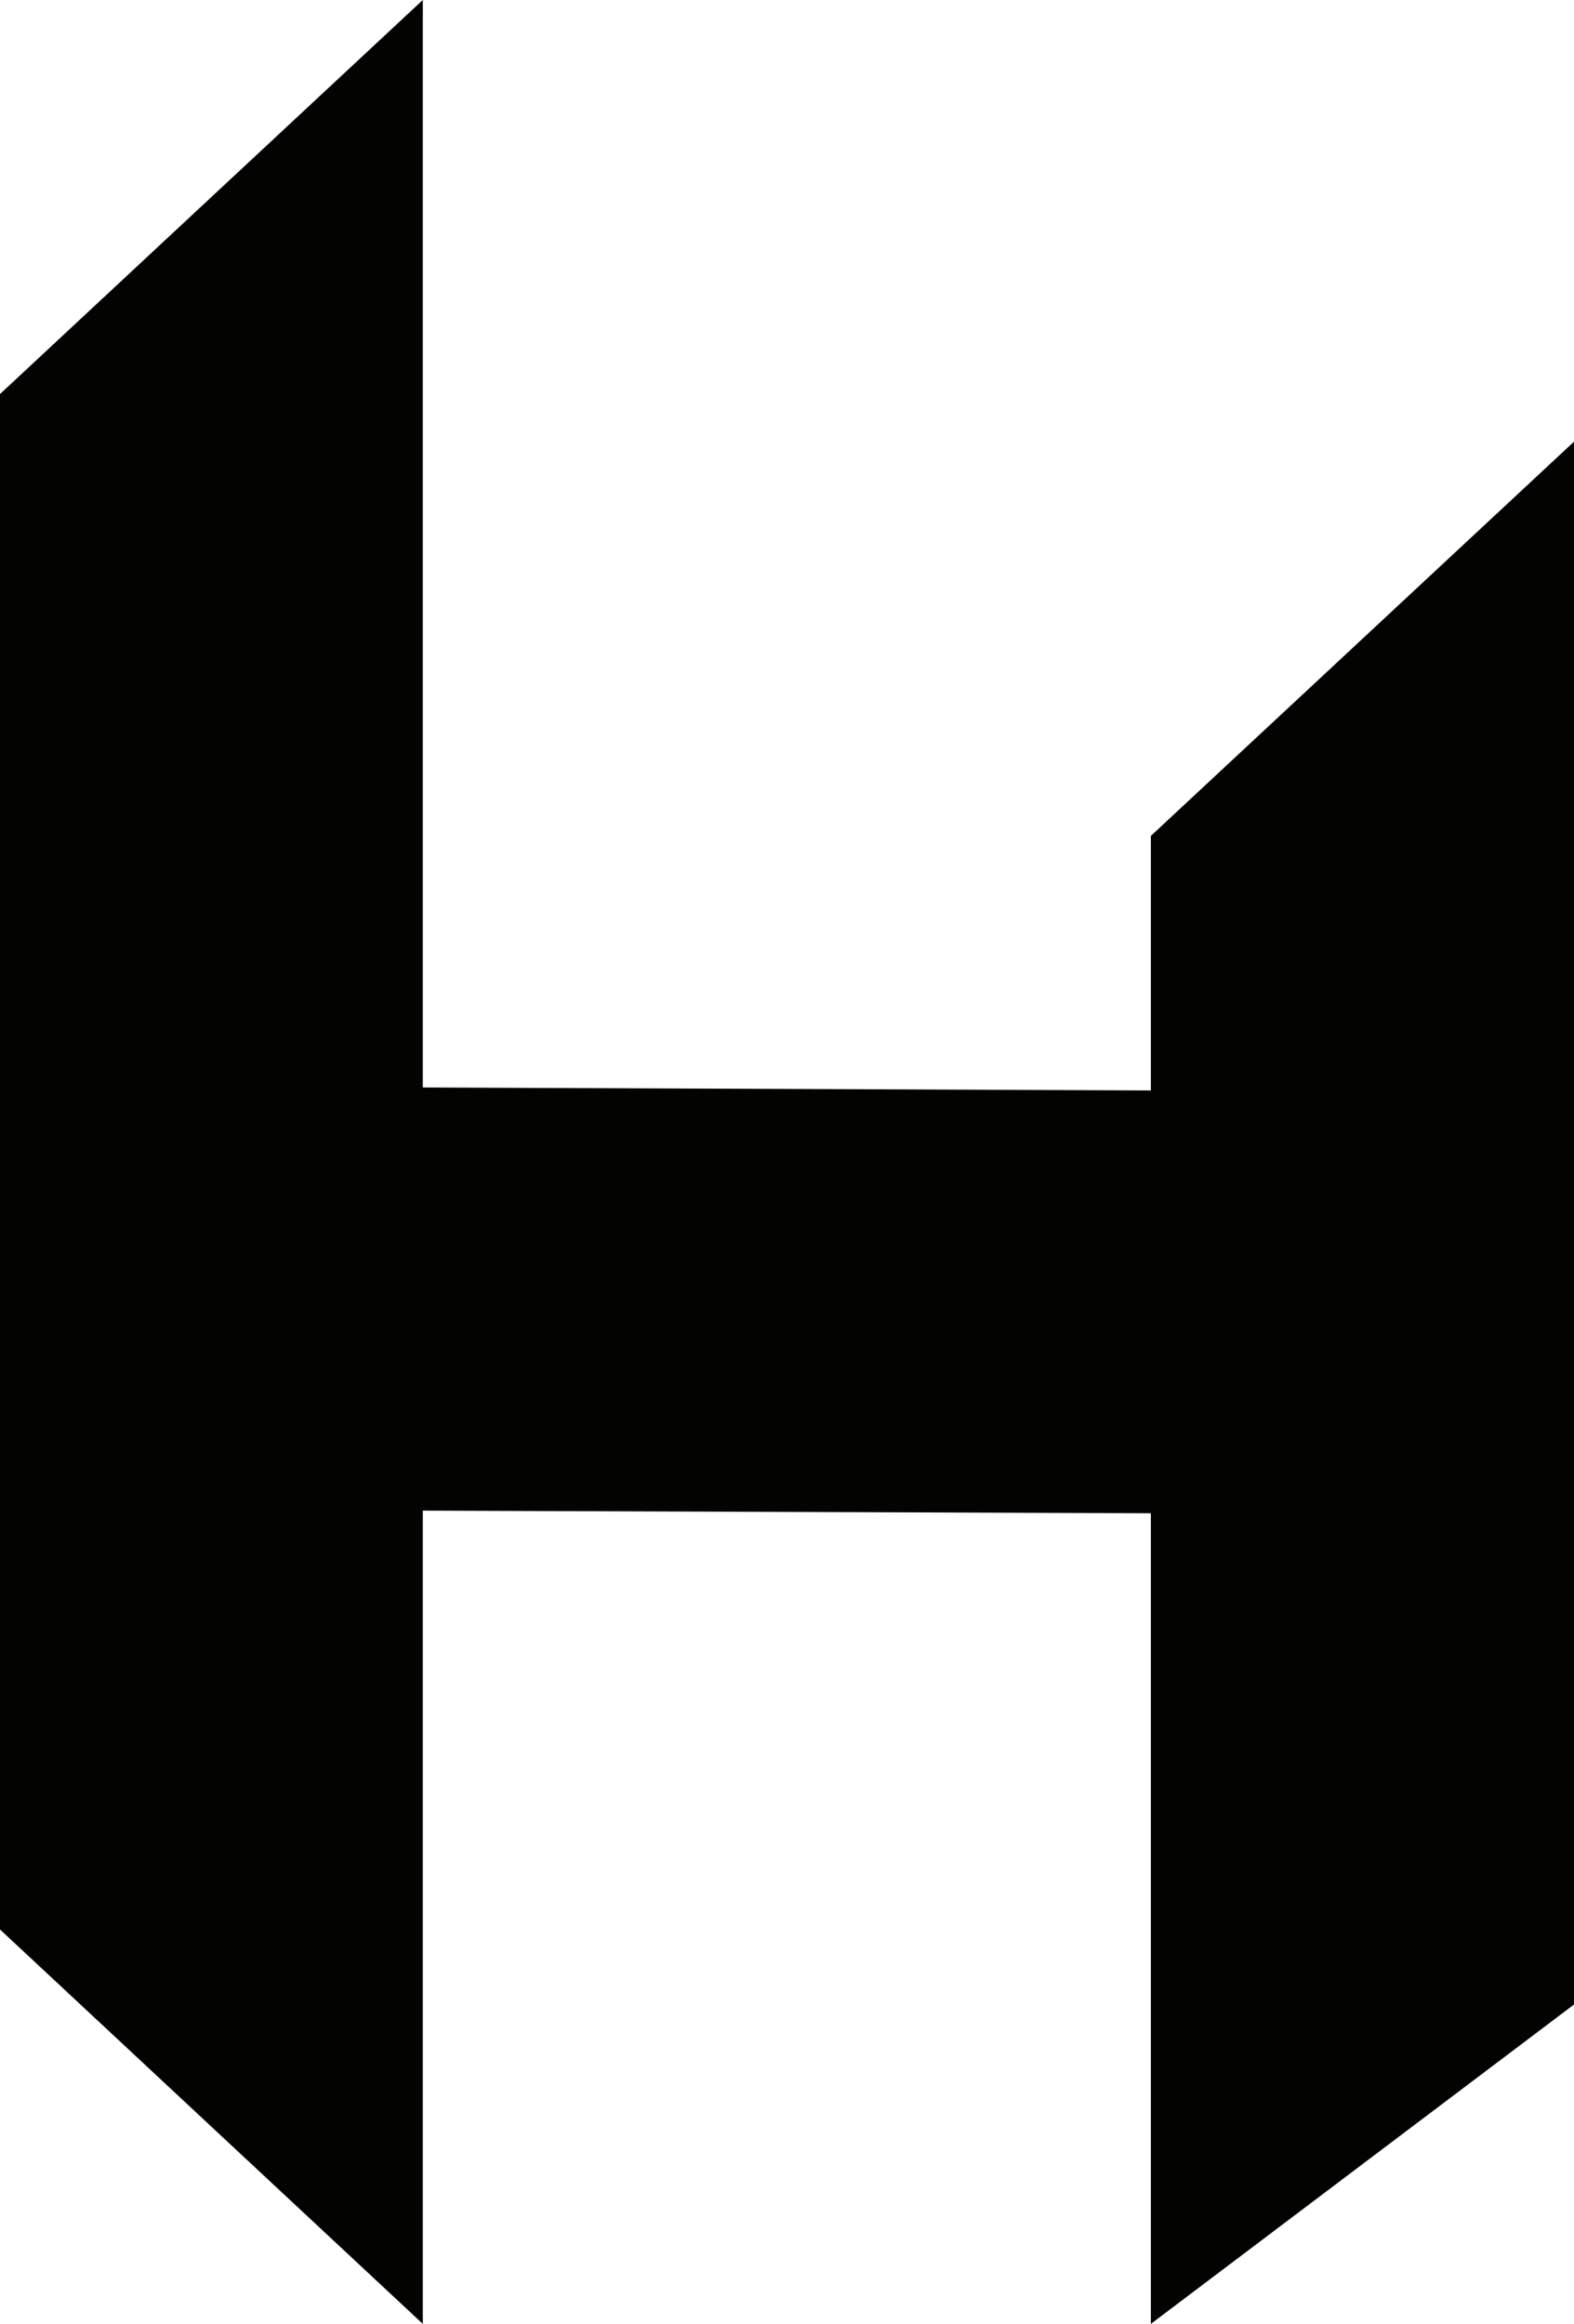 <svg id="Layer_1" data-name="Layer 1" xmlns="http://www.w3.org/2000/svg" viewBox="0 0 9.523 14.059"><polygon points="9.523 2.672 9.523 12.127 6.963 14.059 6.963 9.155 2.558 9.139 2.558 14.059 0 11.673 0 2.384 2.104 0.423 2.558 0 2.558 6.579 6.963 6.597 6.963 5.057 9.523 2.672" style="fill:#030402"/></svg>